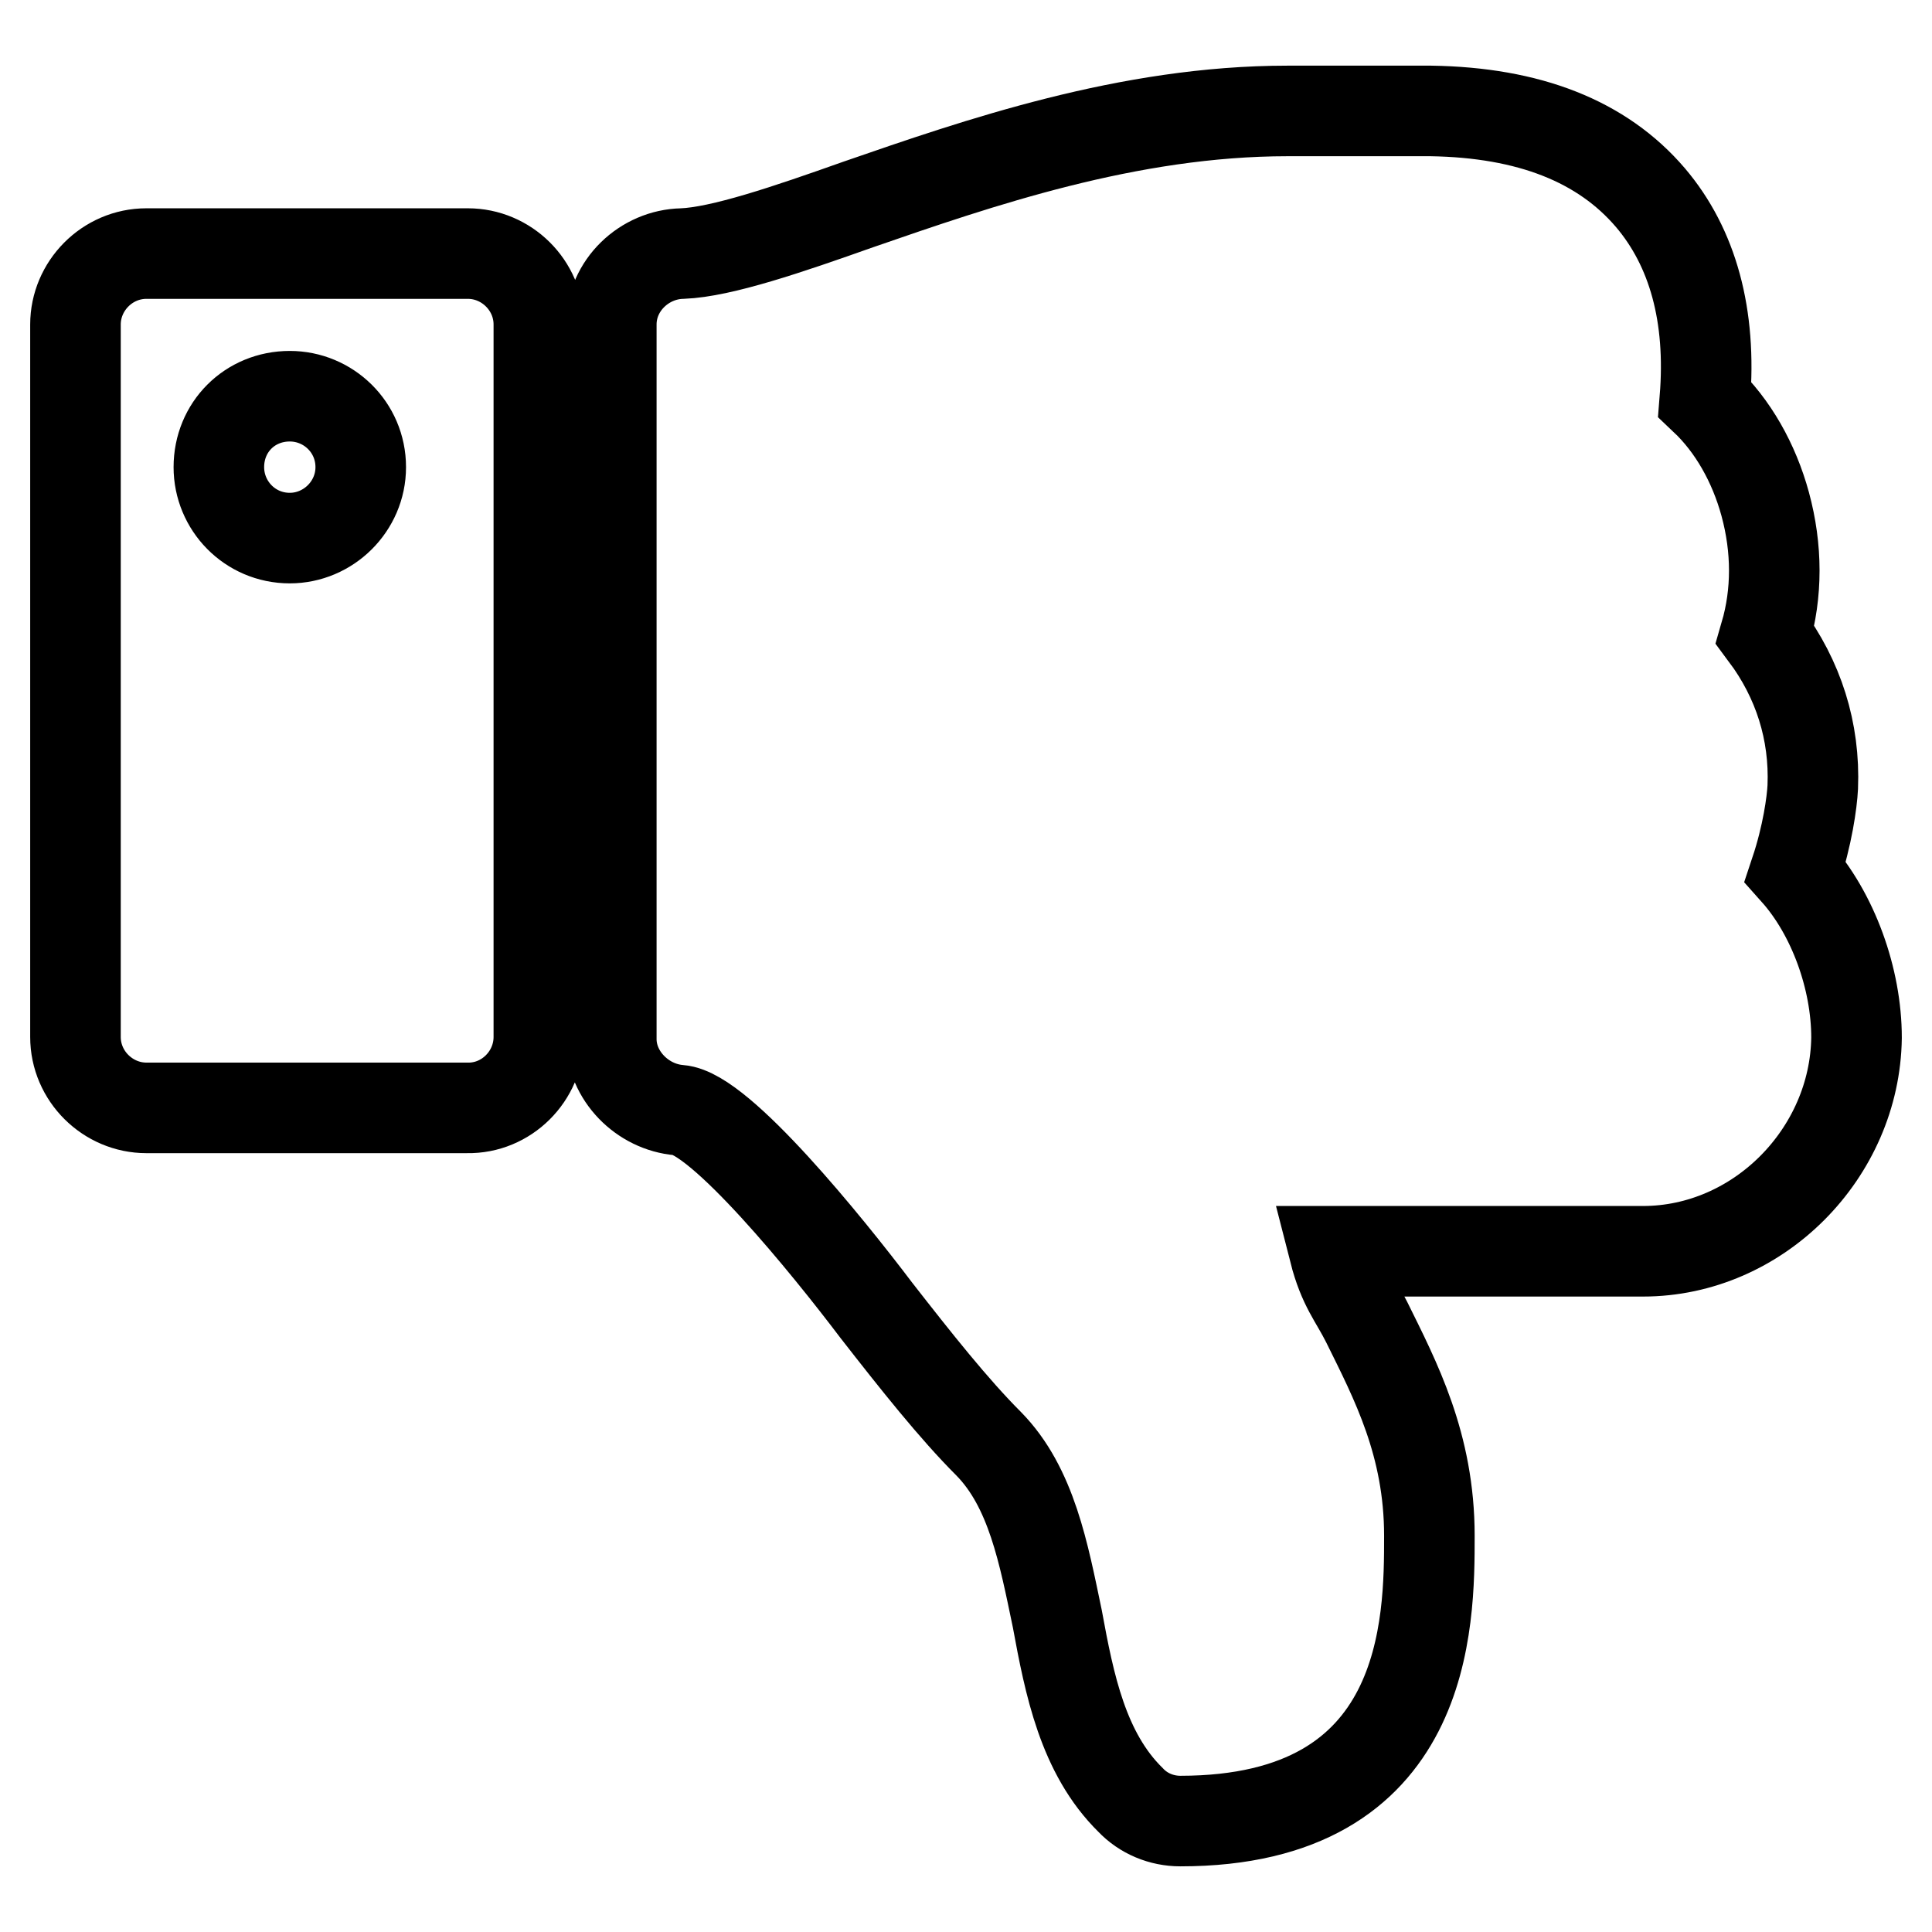 <?xml version="1.0" encoding="utf-8"?>
<!-- Svg Vector Icons : http://www.onlinewebfonts.com/icon -->
<!DOCTYPE svg PUBLIC "-//W3C//DTD SVG 1.1//EN" "http://www.w3.org/Graphics/SVG/1.1/DTD/svg11.dtd">
<svg version="1.1" xmlns="http://www.w3.org/2000/svg" xmlns:xlink="http://www.w3.org/1999/xlink" x="0px" y="0px" viewBox="0 0 256 256" enable-background="new 0 0 256 256" xml:space="preserve">
<g> <path stroke-width="12" fill-opacity="0" stroke="#000000"  d="M47.8,61.9c0,5.2-4.3,9.4-9.4,9.4c-5.3,0-9.4-4.3-9.4-9.4c0-5.3,4.1-9.4,9.4-9.4 C43.5,52.5,47.8,56.6,47.8,61.9z M71.4,137.4V43c0-5.2-4.3-9.4-9.4-9.4H19.4c-5.2,0-9.4,4.3-9.4,9.4v94.4c0,5.2,4.3,9.4,9.4,9.4 h42.5C67.1,146.9,71.4,142.6,71.4,137.4z M237.9,115.5c5,5.6,8.1,14.2,8.1,22c-0.2,15.3-13,28.3-28.3,28.3h-40.9 c1.2,4.7,2.7,6.2,4.3,9.4c3.8,7.7,8.3,16.2,8.3,28.3c0,11.4,0,37.8-33,37.8c-2.5,0-4.9-1-6.6-2.8c-6.3-6.2-8.1-15.3-9.7-24 c-1.8-8.6-3.4-17.4-9.1-23.2c-4.6-4.6-9.6-10.9-14.9-17.7c-6.5-8.6-20.7-26.1-26.1-26.5c-4.9-0.4-9-4.6-9-9.4V43 c0-5.2,4.4-9.3,9.4-9.4c5.2-0.2,14-3.2,23.3-6.5c15.9-5.5,35.8-12.4,56.9-12.4h19c13,0.2,22.7,4,29.1,11.5 c5.6,6.6,8.1,15.6,7.2,26.7c3.7,3.5,6.5,8.4,8,13.9c1.6,5.9,1.6,11.8,0,17.3c4.4,5.9,6.6,12.8,6.3,20.2 C240.1,106.3,239.5,110.7,237.9,115.5L237.9,115.5z"/></g>
</svg>